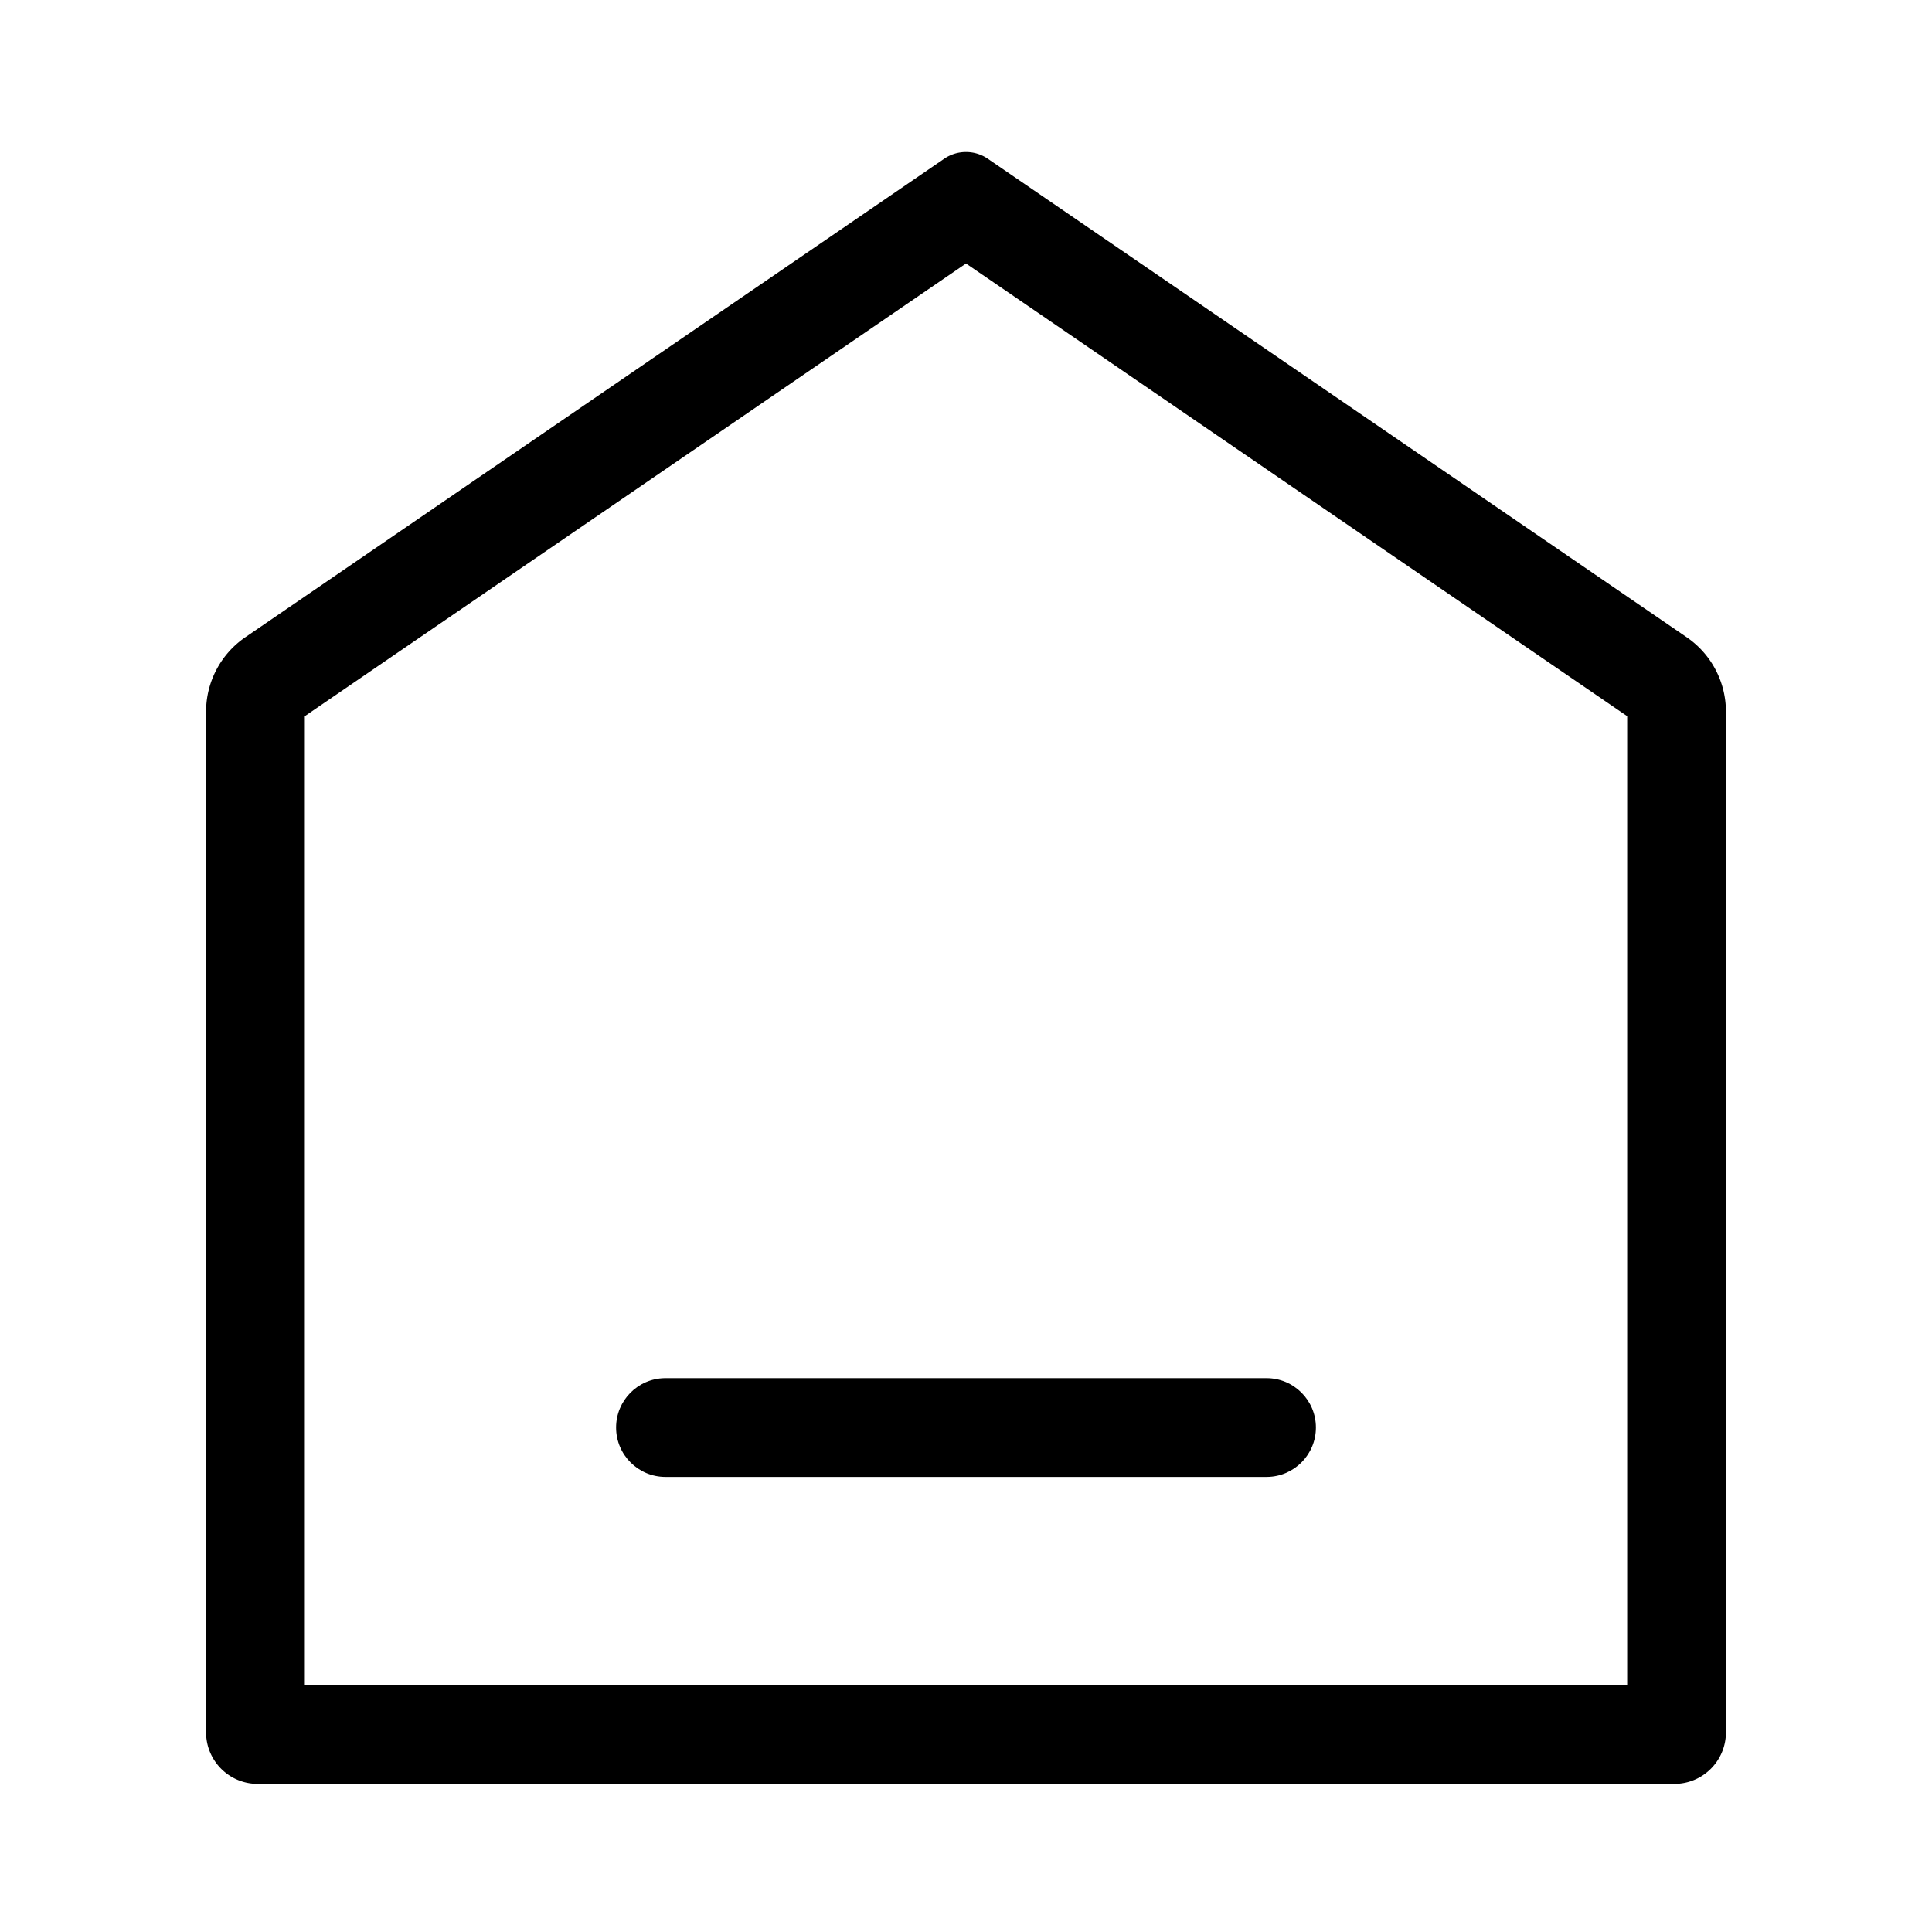 <?xml version="1.0" standalone="no"?><!DOCTYPE svg PUBLIC "-//W3C//DTD SVG 1.1//EN" "http://www.w3.org/Graphics/SVG/1.1/DTD/svg11.dtd"><svg t="1598510783681" class="icon" viewBox="0 0 1024 1024" version="1.1" xmlns="http://www.w3.org/2000/svg" p-id="1853" xmlns:xlink="http://www.w3.org/1999/xlink" width="200" height="200"><defs><style type="text/css"></style></defs><path d="M523.57 84.152l370.413 253.602A47.787 47.787 0 0 1 914.773 377.185V918.187c0 15.081-12.225 27.307-27.307 27.307H136.533c-15.081 0-27.307-12.225-27.307-27.307V377.185a47.787 47.787 0 0 1 20.791-39.431l370.413-253.602a20.48 20.48 0 0 1 23.14 0zM512 139.659L161.564 379.583V893.156h700.871V379.584L512 139.659z" p-id="1854"></path><path d="M671.289 730.453c14.453 0 26.169 11.716 26.169 26.169 0 14.309-11.484 25.935-25.737 26.165L671.289 782.791H352.711c-14.453 0-26.169-11.716-26.169-26.169 0-14.309 11.484-25.935 25.737-26.165L352.711 730.453h318.578z" p-id="1855"></path></svg>
